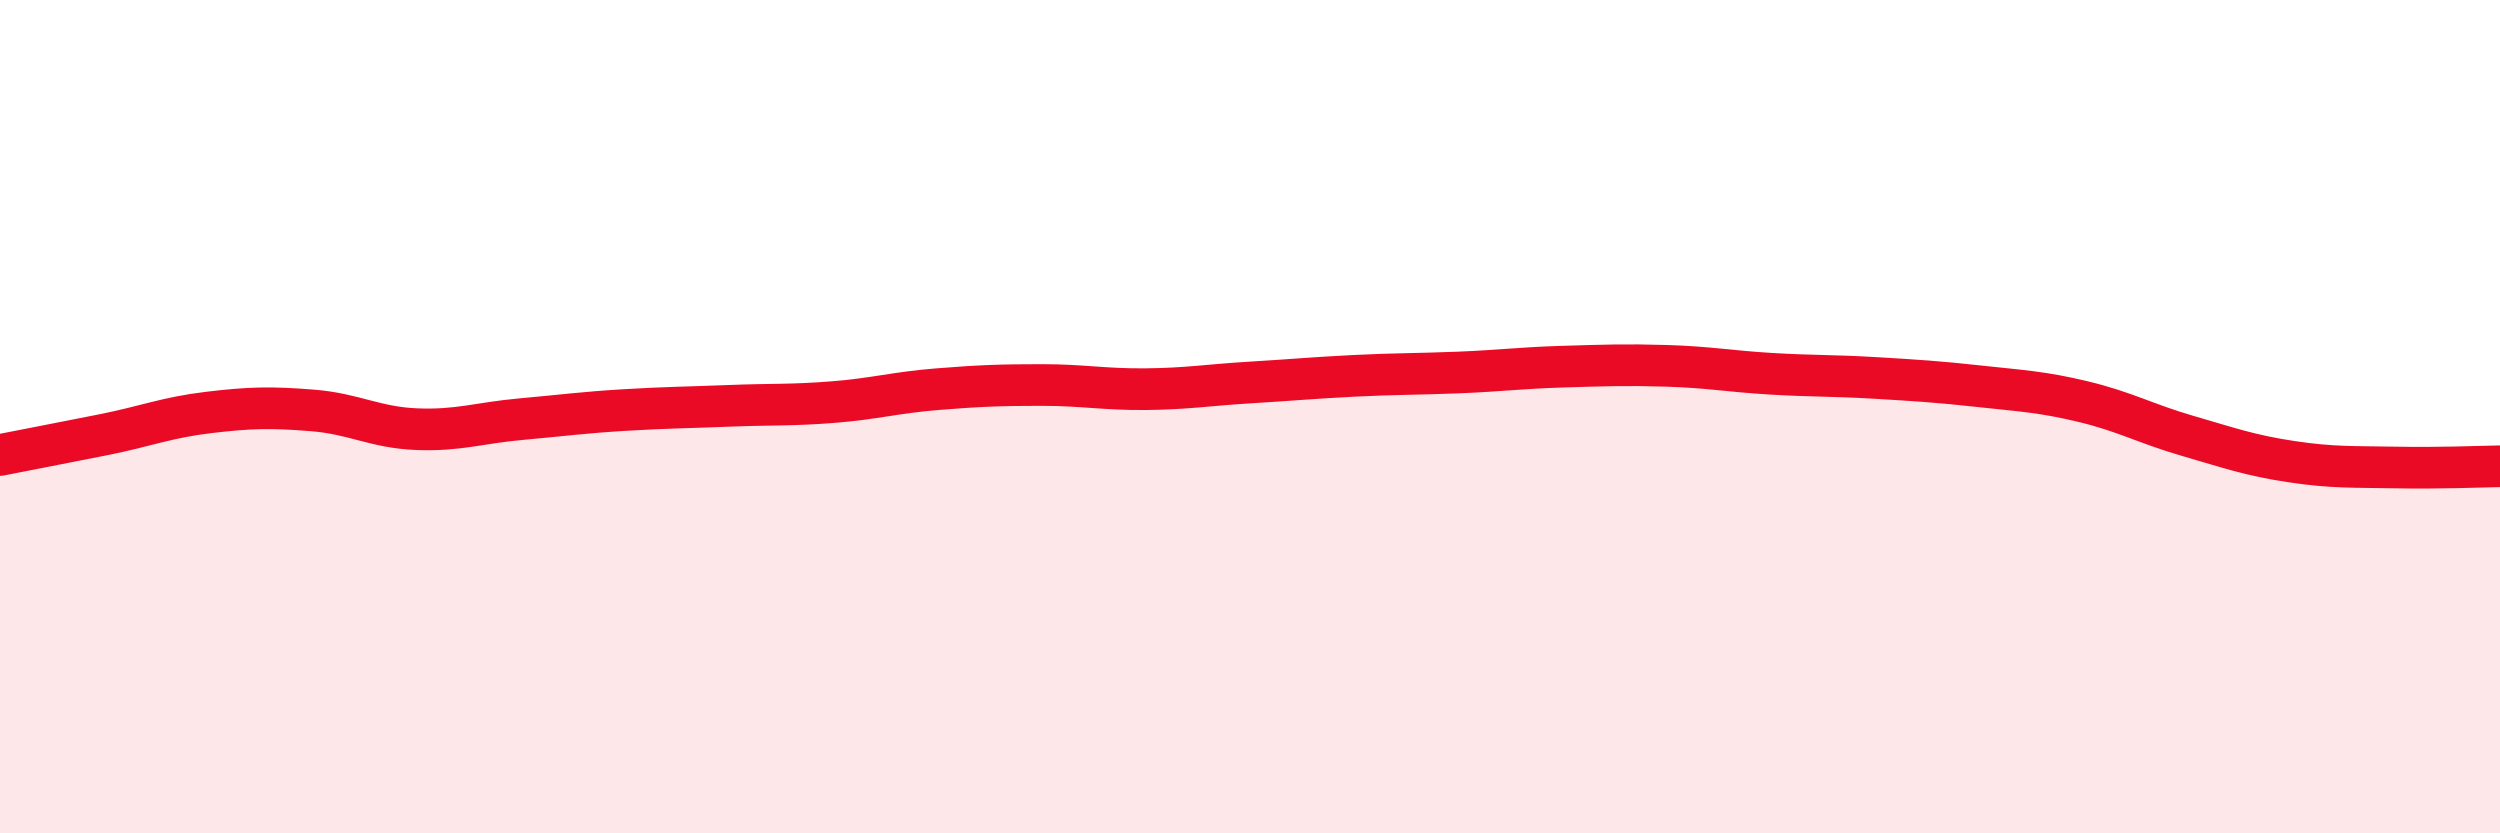 
    <svg width="60" height="20" viewBox="0 0 60 20" xmlns="http://www.w3.org/2000/svg">
      <path
        d="M 0,10.92 C 0.5,10.82 1.5,10.63 2.5,10.43 C 3.5,10.23 4,10.02 5,9.9 C 6,9.78 6.5,9.77 7.5,9.85 C 8.5,9.93 9,10.26 10,10.3 C 11,10.34 11.5,10.15 12.5,10.06 C 13.5,9.97 14,9.9 15,9.84 C 16,9.78 16.5,9.78 17.5,9.74 C 18.5,9.7 19,9.73 20,9.65 C 21,9.57 21.5,9.42 22.5,9.34 C 23.5,9.26 24,9.24 25,9.24 C 26,9.24 26.5,9.35 27.5,9.34 C 28.5,9.33 29,9.24 30,9.18 C 31,9.12 31.5,9.07 32.5,9.02 C 33.5,8.97 34,8.98 35,8.94 C 36,8.9 36.5,8.83 37.5,8.8 C 38.5,8.77 39,8.75 40,8.78 C 41,8.81 41.5,8.91 42.5,8.97 C 43.5,9.03 44,9.01 45,9.07 C 46,9.13 46.5,9.16 47.5,9.27 C 48.5,9.38 49,9.4 50,9.64 C 51,9.88 51.5,10.17 52.5,10.46 C 53.5,10.75 54,10.93 55,11.08 C 56,11.23 56.5,11.2 57.5,11.22 C 58.5,11.24 59.5,11.2 60,11.19L60 20L0 20Z"
        fill="#EB0A25"
        opacity="0.1"
        stroke-linecap="round"
        stroke-linejoin="round"
      />
      <path
        d="M 0,10.92 C 0.5,10.82 1.5,10.63 2.5,10.43 C 3.5,10.23 4,10.02 5,9.9 C 6,9.78 6.5,9.77 7.5,9.85 C 8.5,9.93 9,10.26 10,10.3 C 11,10.34 11.5,10.15 12.5,10.06 C 13.5,9.97 14,9.9 15,9.84 C 16,9.78 16.5,9.78 17.5,9.74 C 18.5,9.7 19,9.73 20,9.65 C 21,9.57 21.5,9.42 22.5,9.34 C 23.5,9.26 24,9.24 25,9.24 C 26,9.24 26.5,9.35 27.5,9.34 C 28.5,9.33 29,9.24 30,9.18 C 31,9.12 31.5,9.07 32.5,9.02 C 33.5,8.97 34,8.98 35,8.94 C 36,8.9 36.5,8.83 37.5,8.8 C 38.5,8.77 39,8.75 40,8.78 C 41,8.81 41.5,8.91 42.5,8.97 C 43.5,9.03 44,9.01 45,9.07 C 46,9.13 46.5,9.16 47.5,9.27 C 48.5,9.38 49,9.4 50,9.64 C 51,9.88 51.5,10.17 52.5,10.46 C 53.5,10.75 54,10.93 55,11.08 C 56,11.23 56.5,11.2 57.5,11.22 C 58.5,11.24 59.5,11.2 60,11.19"
        stroke="#EB0A25"
        stroke-width="1"
        fill="none"
        stroke-linecap="round"
        stroke-linejoin="round"
      />
    </svg>
  